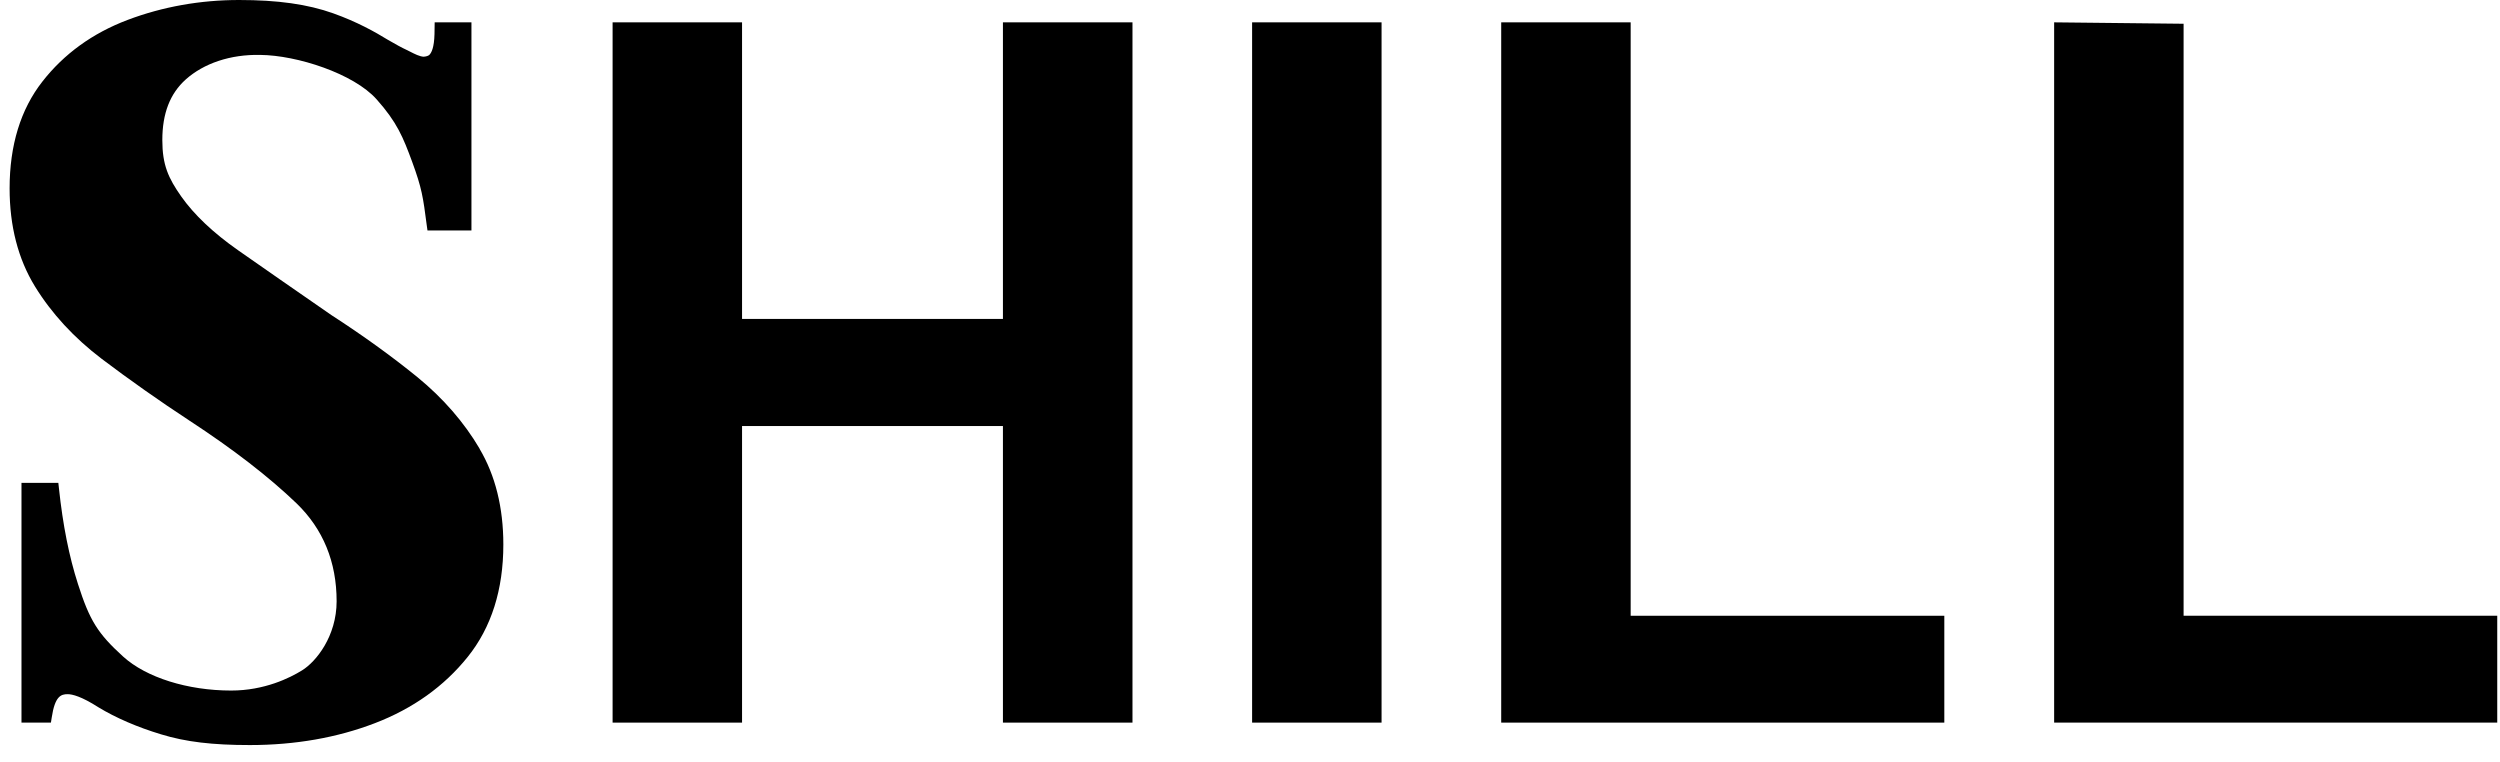 <svg width="128" height="39" viewBox="0 0 128 39" fill="none" xmlns="http://www.w3.org/2000/svg">
<path d="M24.555 22.97C23.758 21.619 22.69 20.39 21.372 19.31C20.064 18.246 18.578 17.174 16.965 16.131C15.091 14.839 13.503 13.729 12.19 12.813C10.924 11.926 9.94 10.997 9.277 10.056C8.623 9.123 8.311 8.452 8.311 7.173C8.311 5.809 8.703 4.792 9.514 4.065C10.438 3.242 11.798 2.778 13.33 2.812C15.2 2.829 18.109 3.766 19.283 5.087C20.33 6.261 20.638 7.025 21.102 8.283C21.6 9.642 21.66 10.077 21.849 11.529L21.887 11.8H24.138V1.144H22.255L22.246 1.748C22.229 2.44 22.09 2.71 21.976 2.816C21.925 2.858 21.833 2.892 21.693 2.904C21.491 2.896 21.225 2.761 21.018 2.655C20.946 2.617 20.883 2.588 20.824 2.558C20.575 2.444 20.254 2.267 19.861 2.039C19.207 1.638 18.295 1.123 17.066 0.684C15.753 0.215 14.217 0 12.241 0C10.265 0 8.328 0.342 6.542 1.017C4.739 1.697 3.274 2.761 2.168 4.179C1.054 5.602 0.492 7.443 0.492 9.646C0.492 11.572 0.927 13.26 1.788 14.662C2.641 16.051 3.794 17.3 5.208 18.373C6.626 19.445 8.146 20.517 9.716 21.547C11.933 22.995 13.774 24.418 15.184 25.773C16.543 27.086 17.235 28.77 17.235 30.784C17.235 32.578 16.18 33.883 15.466 34.322C14.841 34.71 13.541 35.356 11.836 35.356C9.607 35.356 7.487 34.689 6.305 33.617C5.001 32.431 4.591 31.772 3.992 29.902C3.54 28.5 3.219 26.896 3.017 24.996L2.987 24.722H1.1V36.998H2.607L2.649 36.733C2.814 35.631 3.131 35.542 3.464 35.542C3.701 35.542 4.169 35.656 5.039 36.213C5.921 36.749 7.032 37.231 8.247 37.598C9.514 37.986 10.877 38.147 12.794 38.147C15.103 38.147 17.256 37.771 19.19 37.028C21.14 36.281 22.736 35.141 23.943 33.638C25.159 32.127 25.771 30.189 25.771 27.88C25.771 25.993 25.362 24.338 24.551 22.974L24.555 22.97Z" fill="black"/>
<path d="M51.35 36.998V21.813H37.993V36.998H31.365V1.144H37.993V16.329H51.35V1.144H57.983V36.998H51.35Z" fill="black"/>
<path d="M64.108 36.998V1.144H70.736V36.998H64.108Z" fill="black"/>
<path d="M99.554 36.998H76.862V1.144H83.49V31.527H99.549V36.998H99.554Z" fill="black"/>
<path d="M127.863 36.998H105.172V1.144L111.8 1.216V31.527H127.859V36.998H127.863Z" fill="black"/>
</svg>
